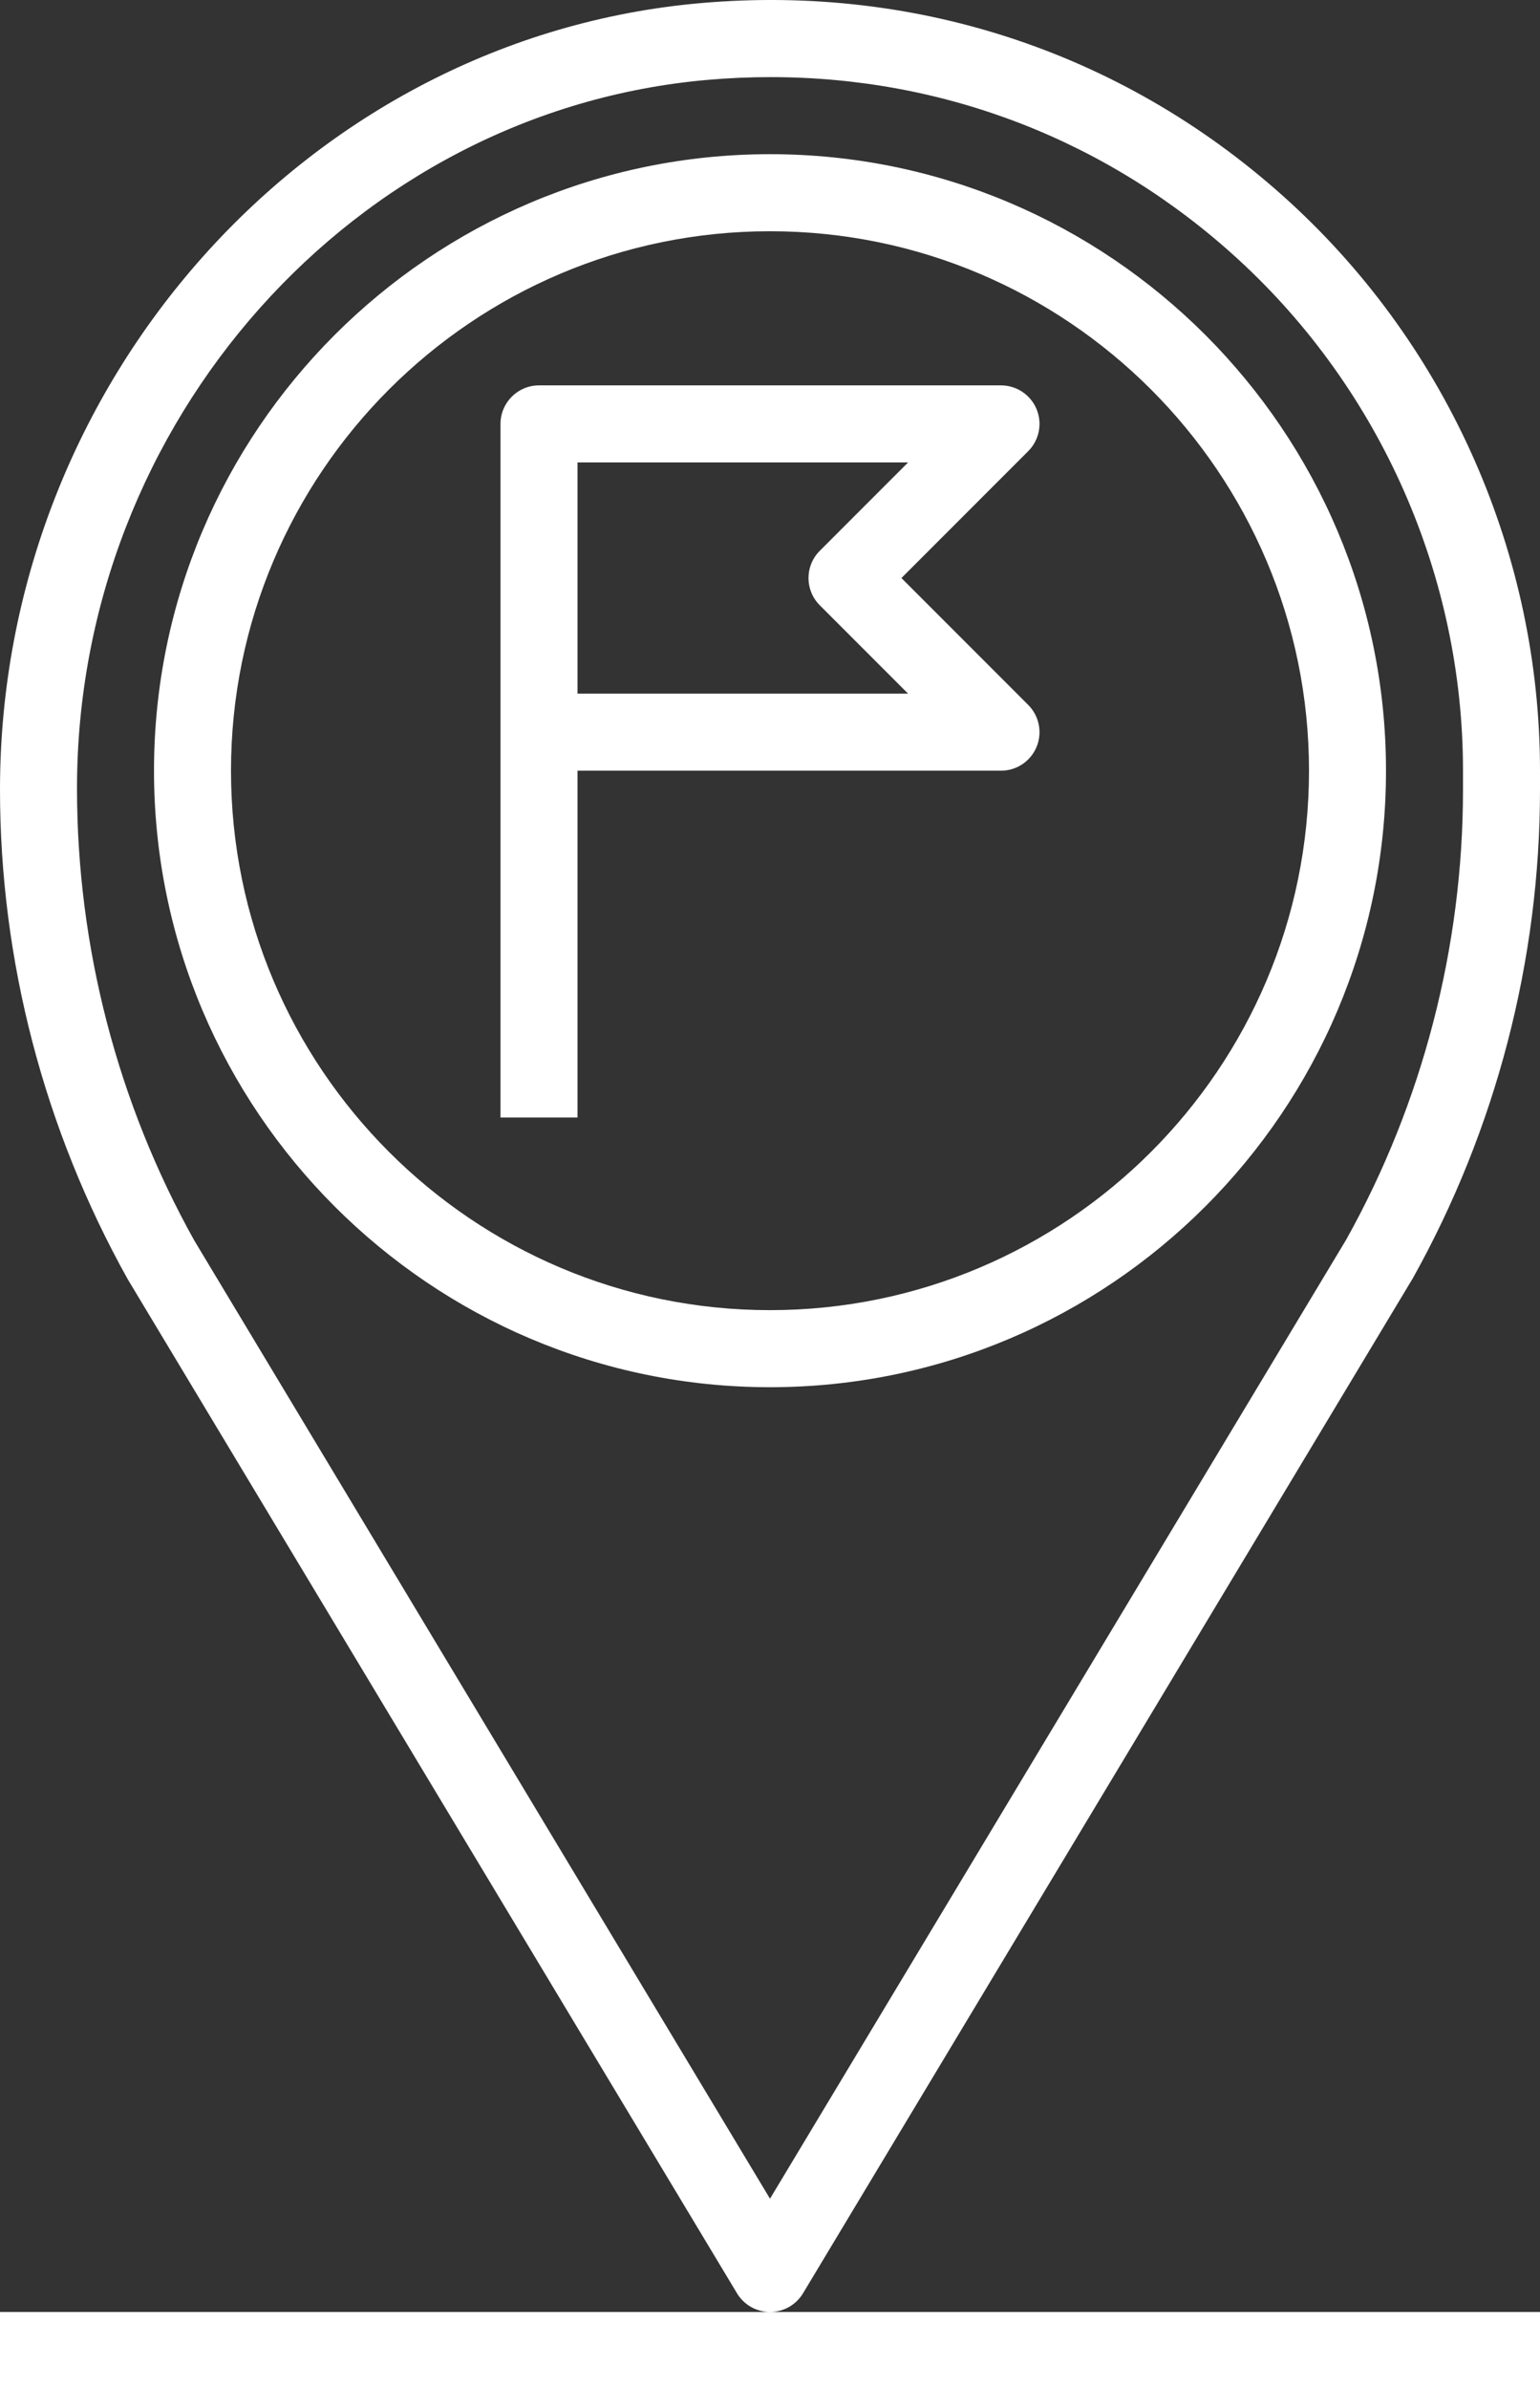 <!-- Generator: Adobe Illustrator 23.0.4, SVG Export Plug-In  -->
<svg version="1.1" xmlns="http://www.w3.org/2000/svg" xmlns:xlink="http://www.w3.org/1999/xlink" x="0px" y="0px" width="320px"
	 height="496.011px" viewBox="0 0 320 496.011" style="enable-background:new 0 0 320 496.011;" xml:space="preserve">
<rect x="0" y="0" width="320" height="496.011" fill="#333333" stroke="none"/>
<style type="text/css">
	.st0{fill:#FFFFFF;}
</style>
<defs>
</defs>
<path class="st0" d="M166.856,476.139l126.72-210.752C310.864,234.443,320,199.355,320,163.923v-3.912
	c0-44.728-18.92-87.72-51.904-117.968C234.648,11.379,191.168-3.333,145.704,0.635C64,7.739,0,79.347,0,163.923
	c0,35.44,9.136,70.52,26.552,101.688l126.592,210.52c1.448,2.408,4.048,3.88,6.856,3.88S165.408,478.539,166.856,476.139z
	 M40.392,257.587C24.432,229.019,16,196.635,16,163.659c0-76.088,57.584-140.688,131.088-147.08
	c4.376-0.384,8.736-0.568,13.064-0.568c36.168,0,70.256,13.192,97.136,37.832C286.976,81.059,304,119.755,304,160.011v3.912
	c0,32.712-8.432,65.104-24.264,93.44L160,456.491L40.392,257.587z"/>
<path class="st0" d="M160,32.011c-70.576,0-128,57.424-128,128s57.424,128,128,128s128-57.424,128-128S230.576,32.011,160,32.011z
	 M160,272.011c-61.76,0-112-50.24-112-112s50.24-112,112-112s112,50.24,112,112S221.76,272.011,160,272.011z"/>
<path class="st0" d="M0,496.011h320v-16H160H0V496.011z"/>
<path class="st0" d="M215.392,84.947c-1.24-2.984-4.16-4.936-7.392-4.936h-96c-4.416,0-8,3.584-8,8v64v80h16v-72h88
	c3.232,0,6.152-1.952,7.392-4.936c1.24-2.992,0.552-6.432-1.736-8.72l-26.344-26.344l26.344-26.344
	C215.944,91.379,216.632,87.939,215.392,84.947z M170.344,114.355c-3.128,3.128-3.128,8.184,0,11.312l18.344,18.344H120v-48h68.688
	L170.344,114.355z"/>
</svg>